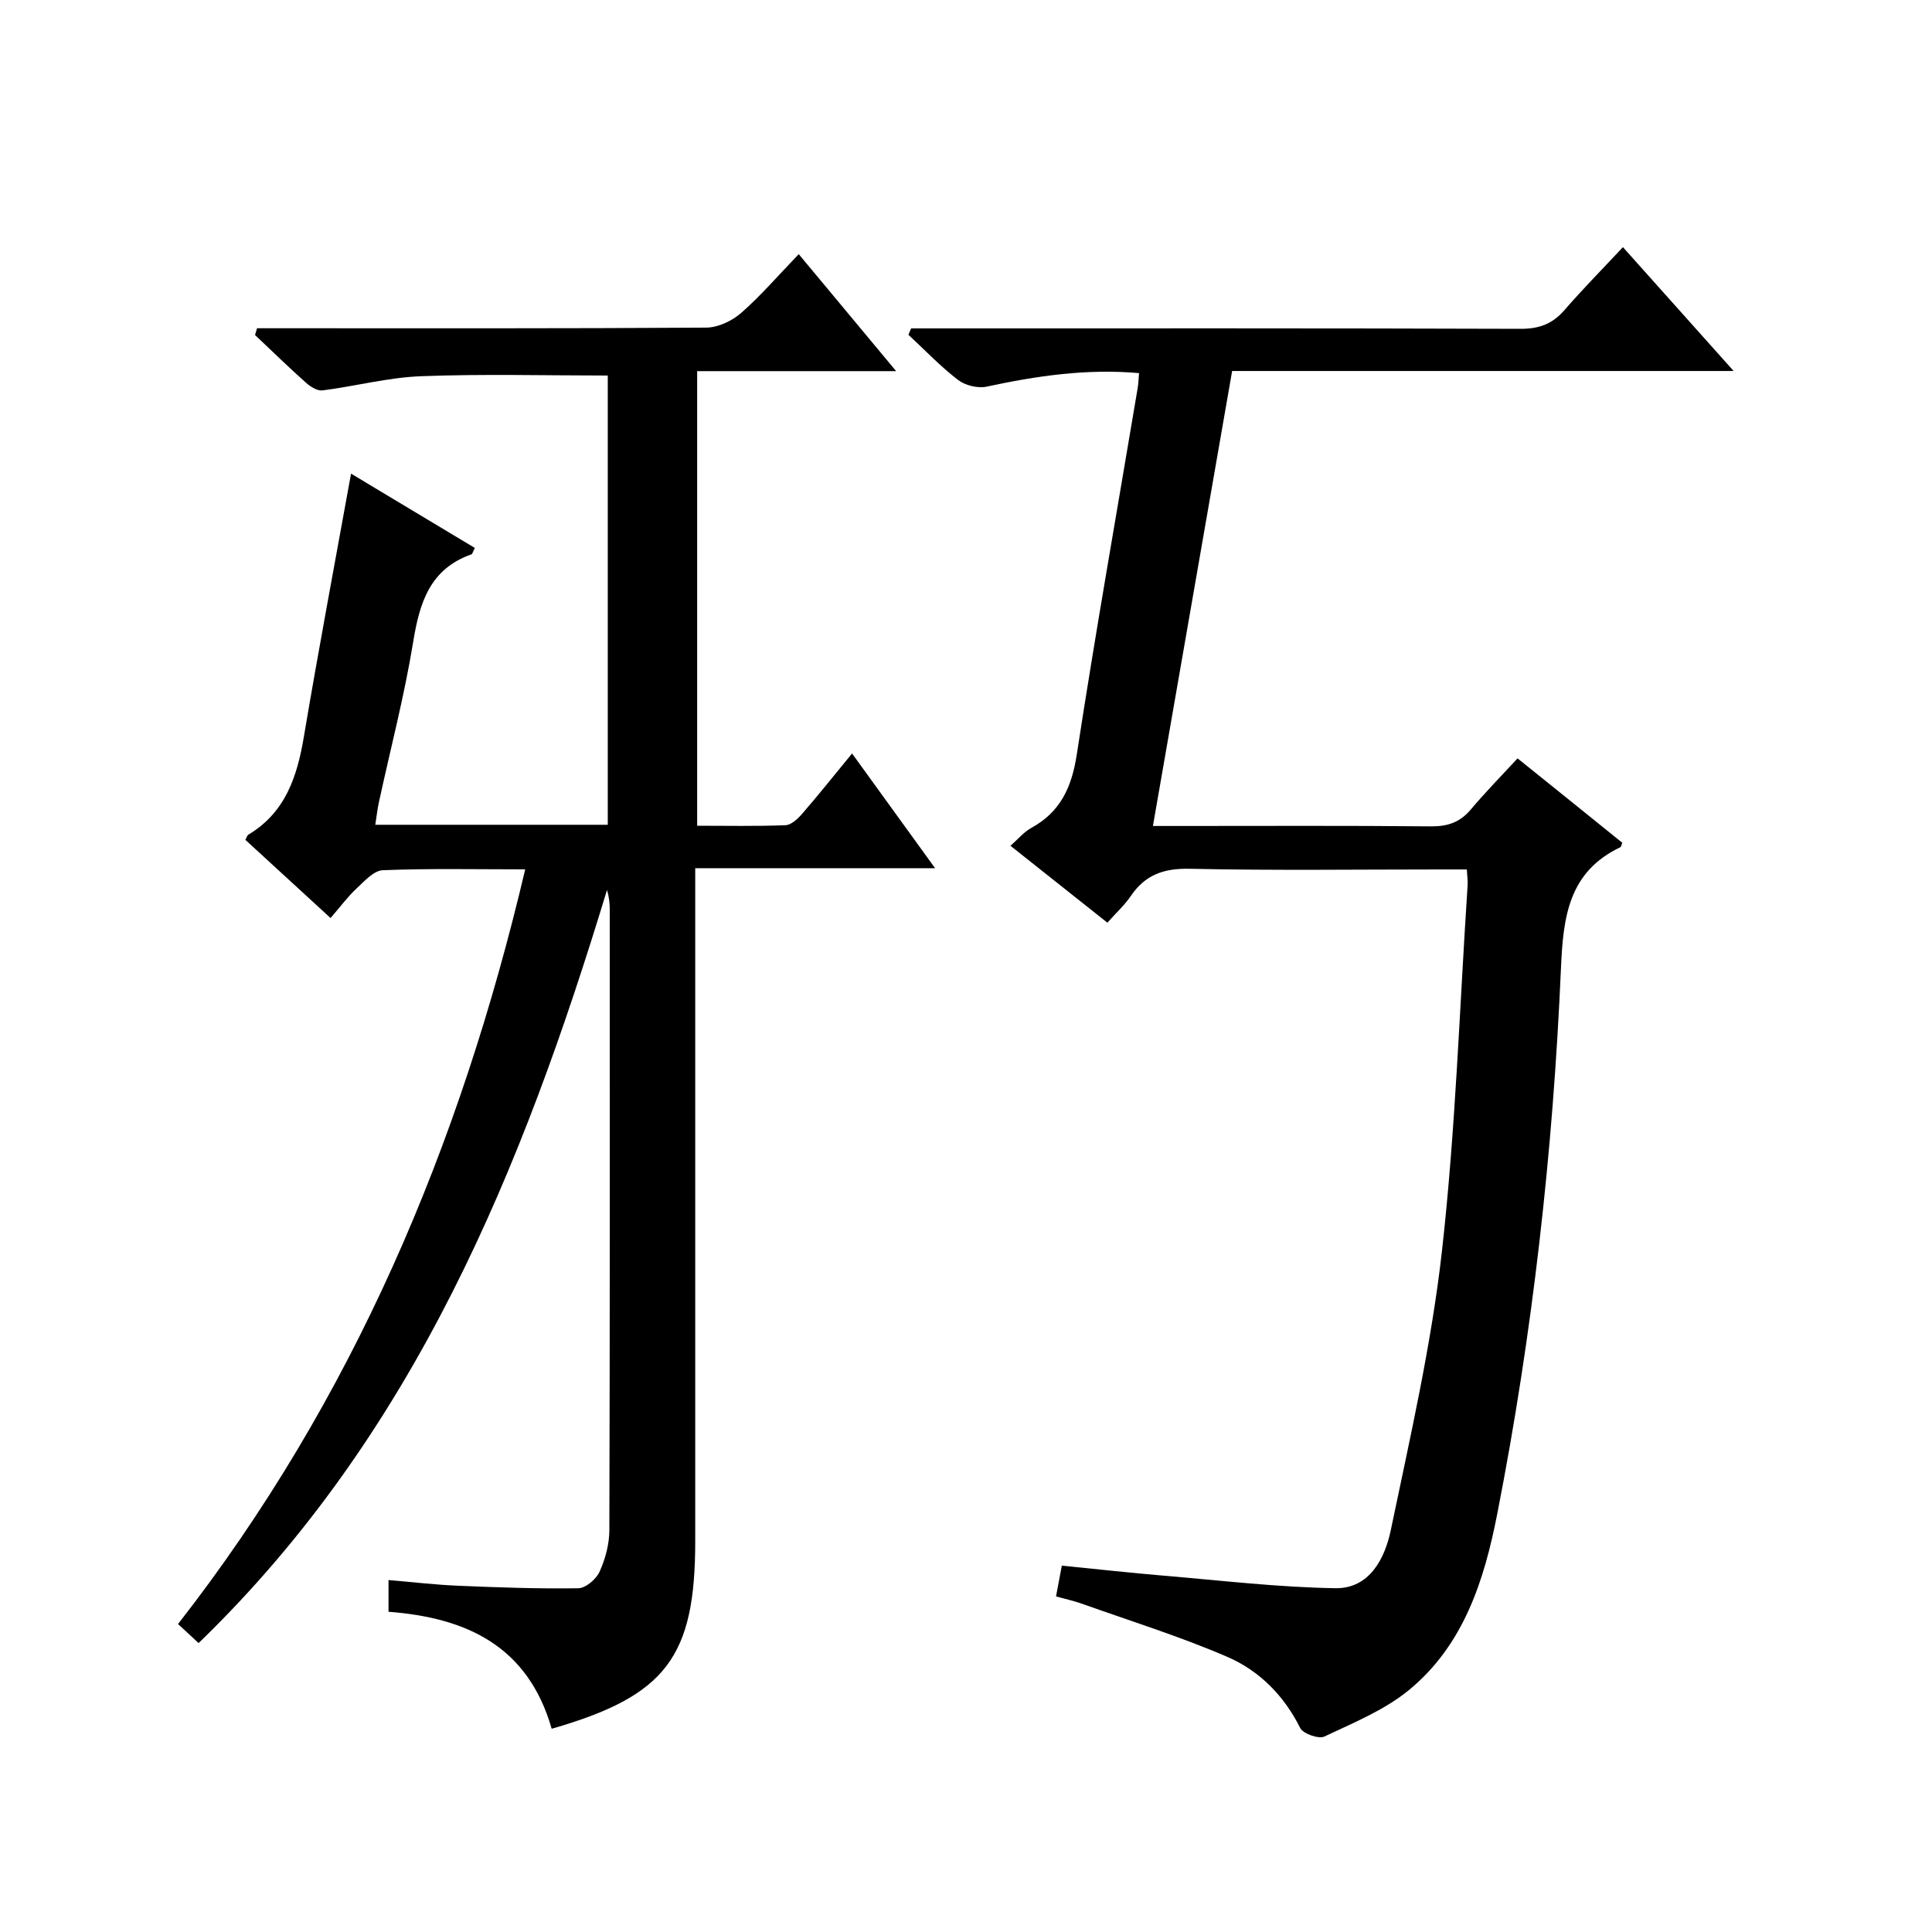 <?xml version="1.0" encoding="utf-8"?>
<svg version="1.1" id="ZDIC" xmlns="http://www.w3.org/2000/svg" xmlns:xlink="http://www.w3.org/1999/xlink" x="0px" y="0px"
	 viewBox="0 0 400 400" style="enable-background:new 0 0 400 400;" xml:space="preserve">

<g>
	
	<path d="M114.22,357.92c-4.91-17.08-17.55-22.99-33.78-24.22c0-2.04,0-3.96,0-6.57c4.77,0.4,9.58,0.98,14.41,1.18
		c8.29,0.35,16.58,0.65,24.87,0.52c1.54-0.02,3.71-1.87,4.41-3.42c1.2-2.64,2.02-5.7,2.03-8.59c0.12-42.83,0.09-85.67,0.08-128.5
		c0-1.3-0.13-2.61-0.57-4.05c-17.5,57.64-39.77,112.62-84.55,155.91c-1.53-1.41-2.79-2.58-4.26-3.94
		c36.25-46.46,58.4-99.07,71.88-156.25c-10.2,0-19.85-0.21-29.48,0.18c-1.88,0.07-3.82,2.27-5.45,3.79
		c-1.82,1.69-3.31,3.73-5.37,6.11c-6.27-5.76-11.98-10.99-17.64-16.19c0.29-0.53,0.37-0.92,0.6-1.06
		c7.7-4.6,10.13-12.03,11.52-20.33c3.03-18.03,6.43-36,9.76-54.43c8.48,5.09,17.06,10.25,25.63,15.39
		c-0.41,0.79-0.49,1.24-0.71,1.32c-8.6,3.04-10.73,9.99-12.06,18.16c-1.82,11.15-4.7,22.13-7.1,33.2c-0.31,1.44-0.47,2.9-0.74,4.63
		c16.14,0,31.93,0,48.13,0c0-31.08,0-62.12,0-93.01c-12.87,0-25.77-0.35-38.64,0.14c-6.83,0.26-13.6,2.07-20.42,2.94
		c-1.06,0.14-2.49-0.76-3.4-1.57c-3.6-3.21-7.06-6.58-10.57-9.9c0.14-0.47,0.28-0.93,0.42-1.4c1.67,0,3.33,0,5,0
		c29.33,0,58.67,0.07,88-0.13c2.45-0.02,5.35-1.39,7.23-3.04c4.12-3.61,7.72-7.81,11.92-12.17c6.76,8.11,13.16,15.8,20.17,24.22
		c-14.31,0-27.56,0-41.2,0c0,31.41,0,62.46,0,94.12c6.08,0,12.19,0.13,18.29-0.11c1.2-0.05,2.56-1.34,3.47-2.39
		c3.37-3.89,6.58-7.92,10.31-12.46c5.72,7.9,11.19,15.46,17.19,23.75c-16.86,0-32.89,0-49.66,0c0,2.43,0,4.35,0,6.27
		c0,44.33,0,88.67,0,133C143.95,343.09,137.88,351.12,114.22,357.92z"/>
	<path d="M335.87,174.48c-0.24,0.62-0.26,0.86-0.36,0.91c-10.75,5.11-11.87,14.42-12.33,25.06c-1.64,37.97-5.88,75.69-13.2,113.03
		c-2.7,13.79-6.95,27.04-18.14,36.32c-5.09,4.22-11.57,6.86-17.64,9.73c-1.19,0.56-4.41-0.58-5.01-1.77
		c-3.36-6.74-8.48-11.87-15.1-14.73c-9.78-4.22-20.02-7.41-30.08-10.99c-1.68-0.6-3.44-0.98-5.37-1.52c0.41-2.15,0.77-4.09,1.2-6.37
		c7.17,0.71,14.15,1.49,21.14,2.08c11.83,0.99,23.66,2.41,35.51,2.59c7.07,0.11,10.25-6.2,11.46-12.03c4-19.2,8.42-38.42,10.6-57.86
		c2.82-25.13,3.64-50.48,5.31-75.73c0.05-0.81-0.08-1.63-0.17-3.19c-1.86,0-3.61,0-5.36,0c-17.33,0-34.67,0.24-52-0.14
		c-5.38-0.12-9.23,1.24-12.21,5.64c-1.29,1.9-3.04,3.49-4.85,5.52c-6.62-5.25-13.1-10.4-20.06-15.92c1.61-1.42,2.77-2.85,4.26-3.67
		c6.07-3.31,8.42-8.42,9.46-15.2c3.89-25.34,8.37-50.59,12.61-75.88c0.16-0.95,0.18-1.92,0.29-3.11c-10.83-0.96-21.2,0.57-31.55,2.8
		c-1.83,0.39-4.43-0.24-5.92-1.38c-3.66-2.81-6.88-6.2-10.28-9.36c0.19-0.44,0.38-0.88,0.56-1.32c1.72,0,3.43,0,5.15,0
		c40.34,0,80.67-0.05,121.01,0.09c3.84,0.01,6.61-1,9.1-3.87c3.81-4.39,7.89-8.53,12.11-13.04c7.87,8.8,15.05,16.83,22.92,25.64
		c-35.14,0-69.33,0-103.83,0c-5.48,31.44-10.87,62.4-16.4,94.2c2.11,0,3.83,0,5.55,0c17.33,0,34.67-0.09,52,0.08
		c3.46,0.03,6.02-0.83,8.25-3.48c3-3.56,6.27-6.89,9.69-10.6C321.84,163.15,328.8,168.77,335.87,174.48z"/>
</g>
</svg>

